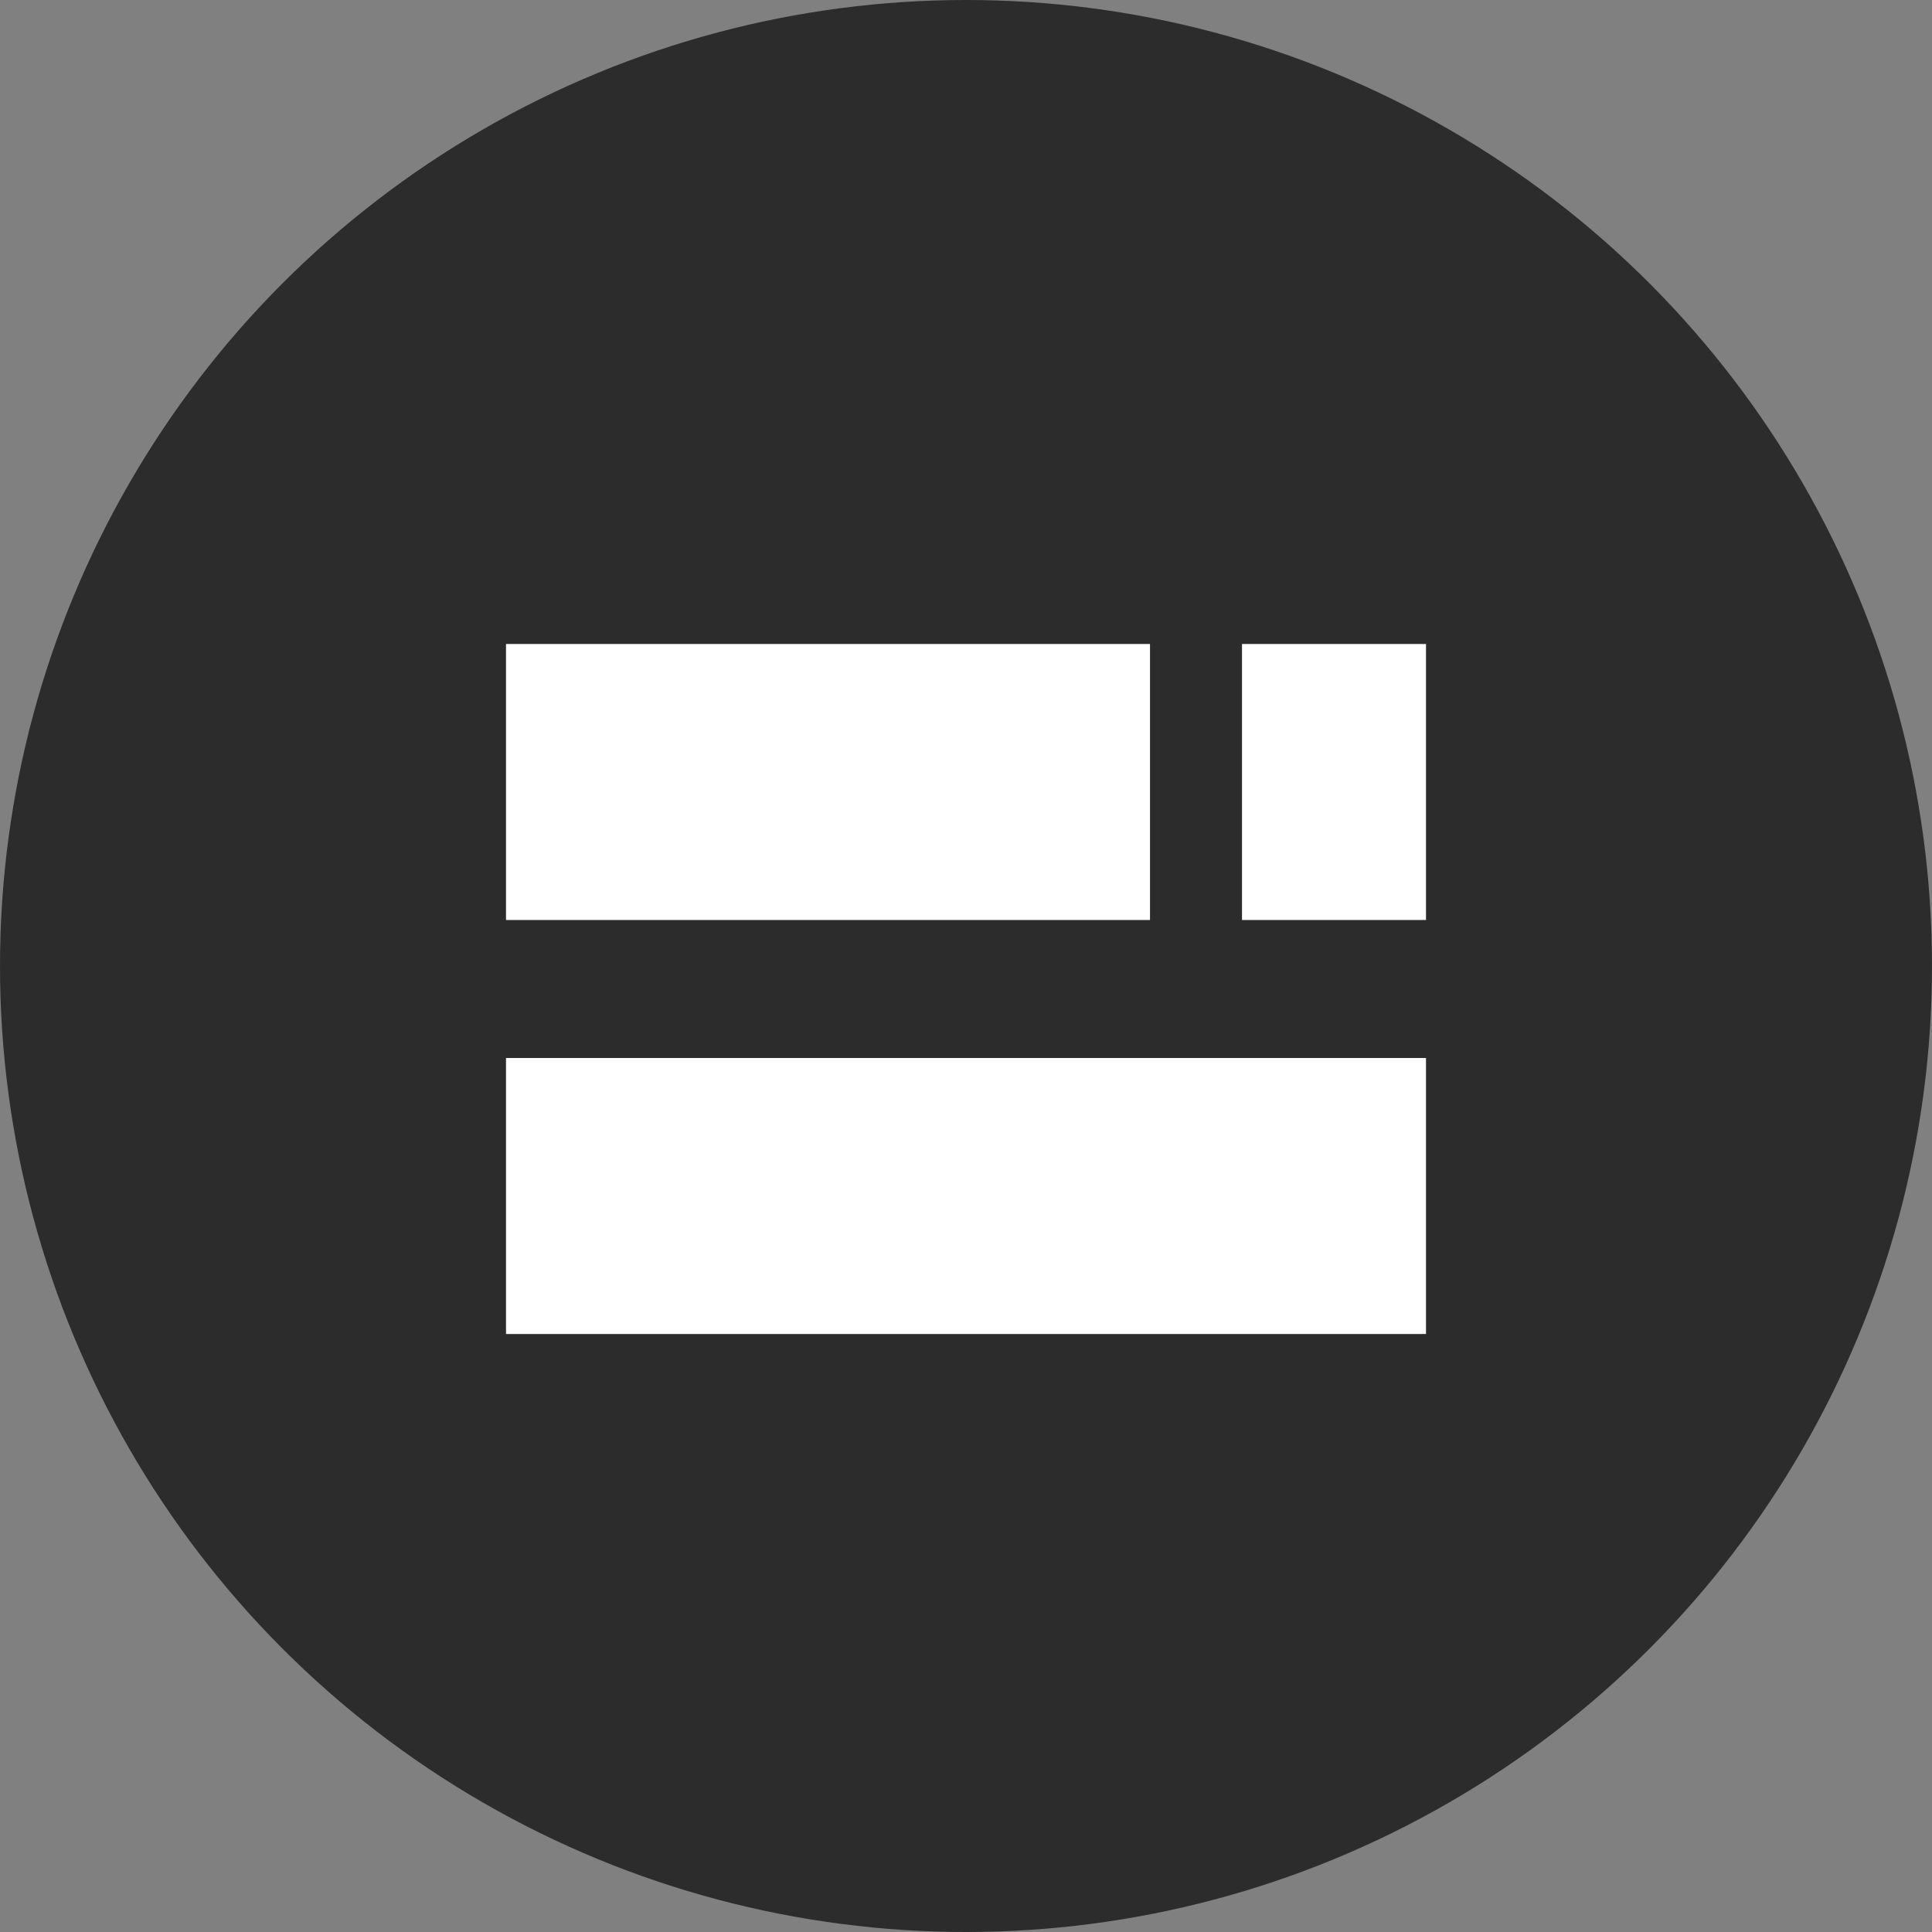 <svg xmlns="http://www.w3.org/2000/svg" width="42" height="42" viewBox="0 0 42 42" fill="none"><rect x="0" y="0" width="42" height="42" fill="#808080" stroke="none"/><circle cx="21" cy="21" r="21" transform="rotate(180 21 21)" fill="#2C2C2C"></circle><rect x="31" y="29" width="20" height="6" transform="rotate(180 31 29)" fill="white"></rect><rect x="31" y="20" width="4" height="6" transform="rotate(180 31 20)" fill="white"></rect><rect x="25" y="20" width="14" height="6" transform="rotate(180 25 20)" fill="white"></rect></svg>